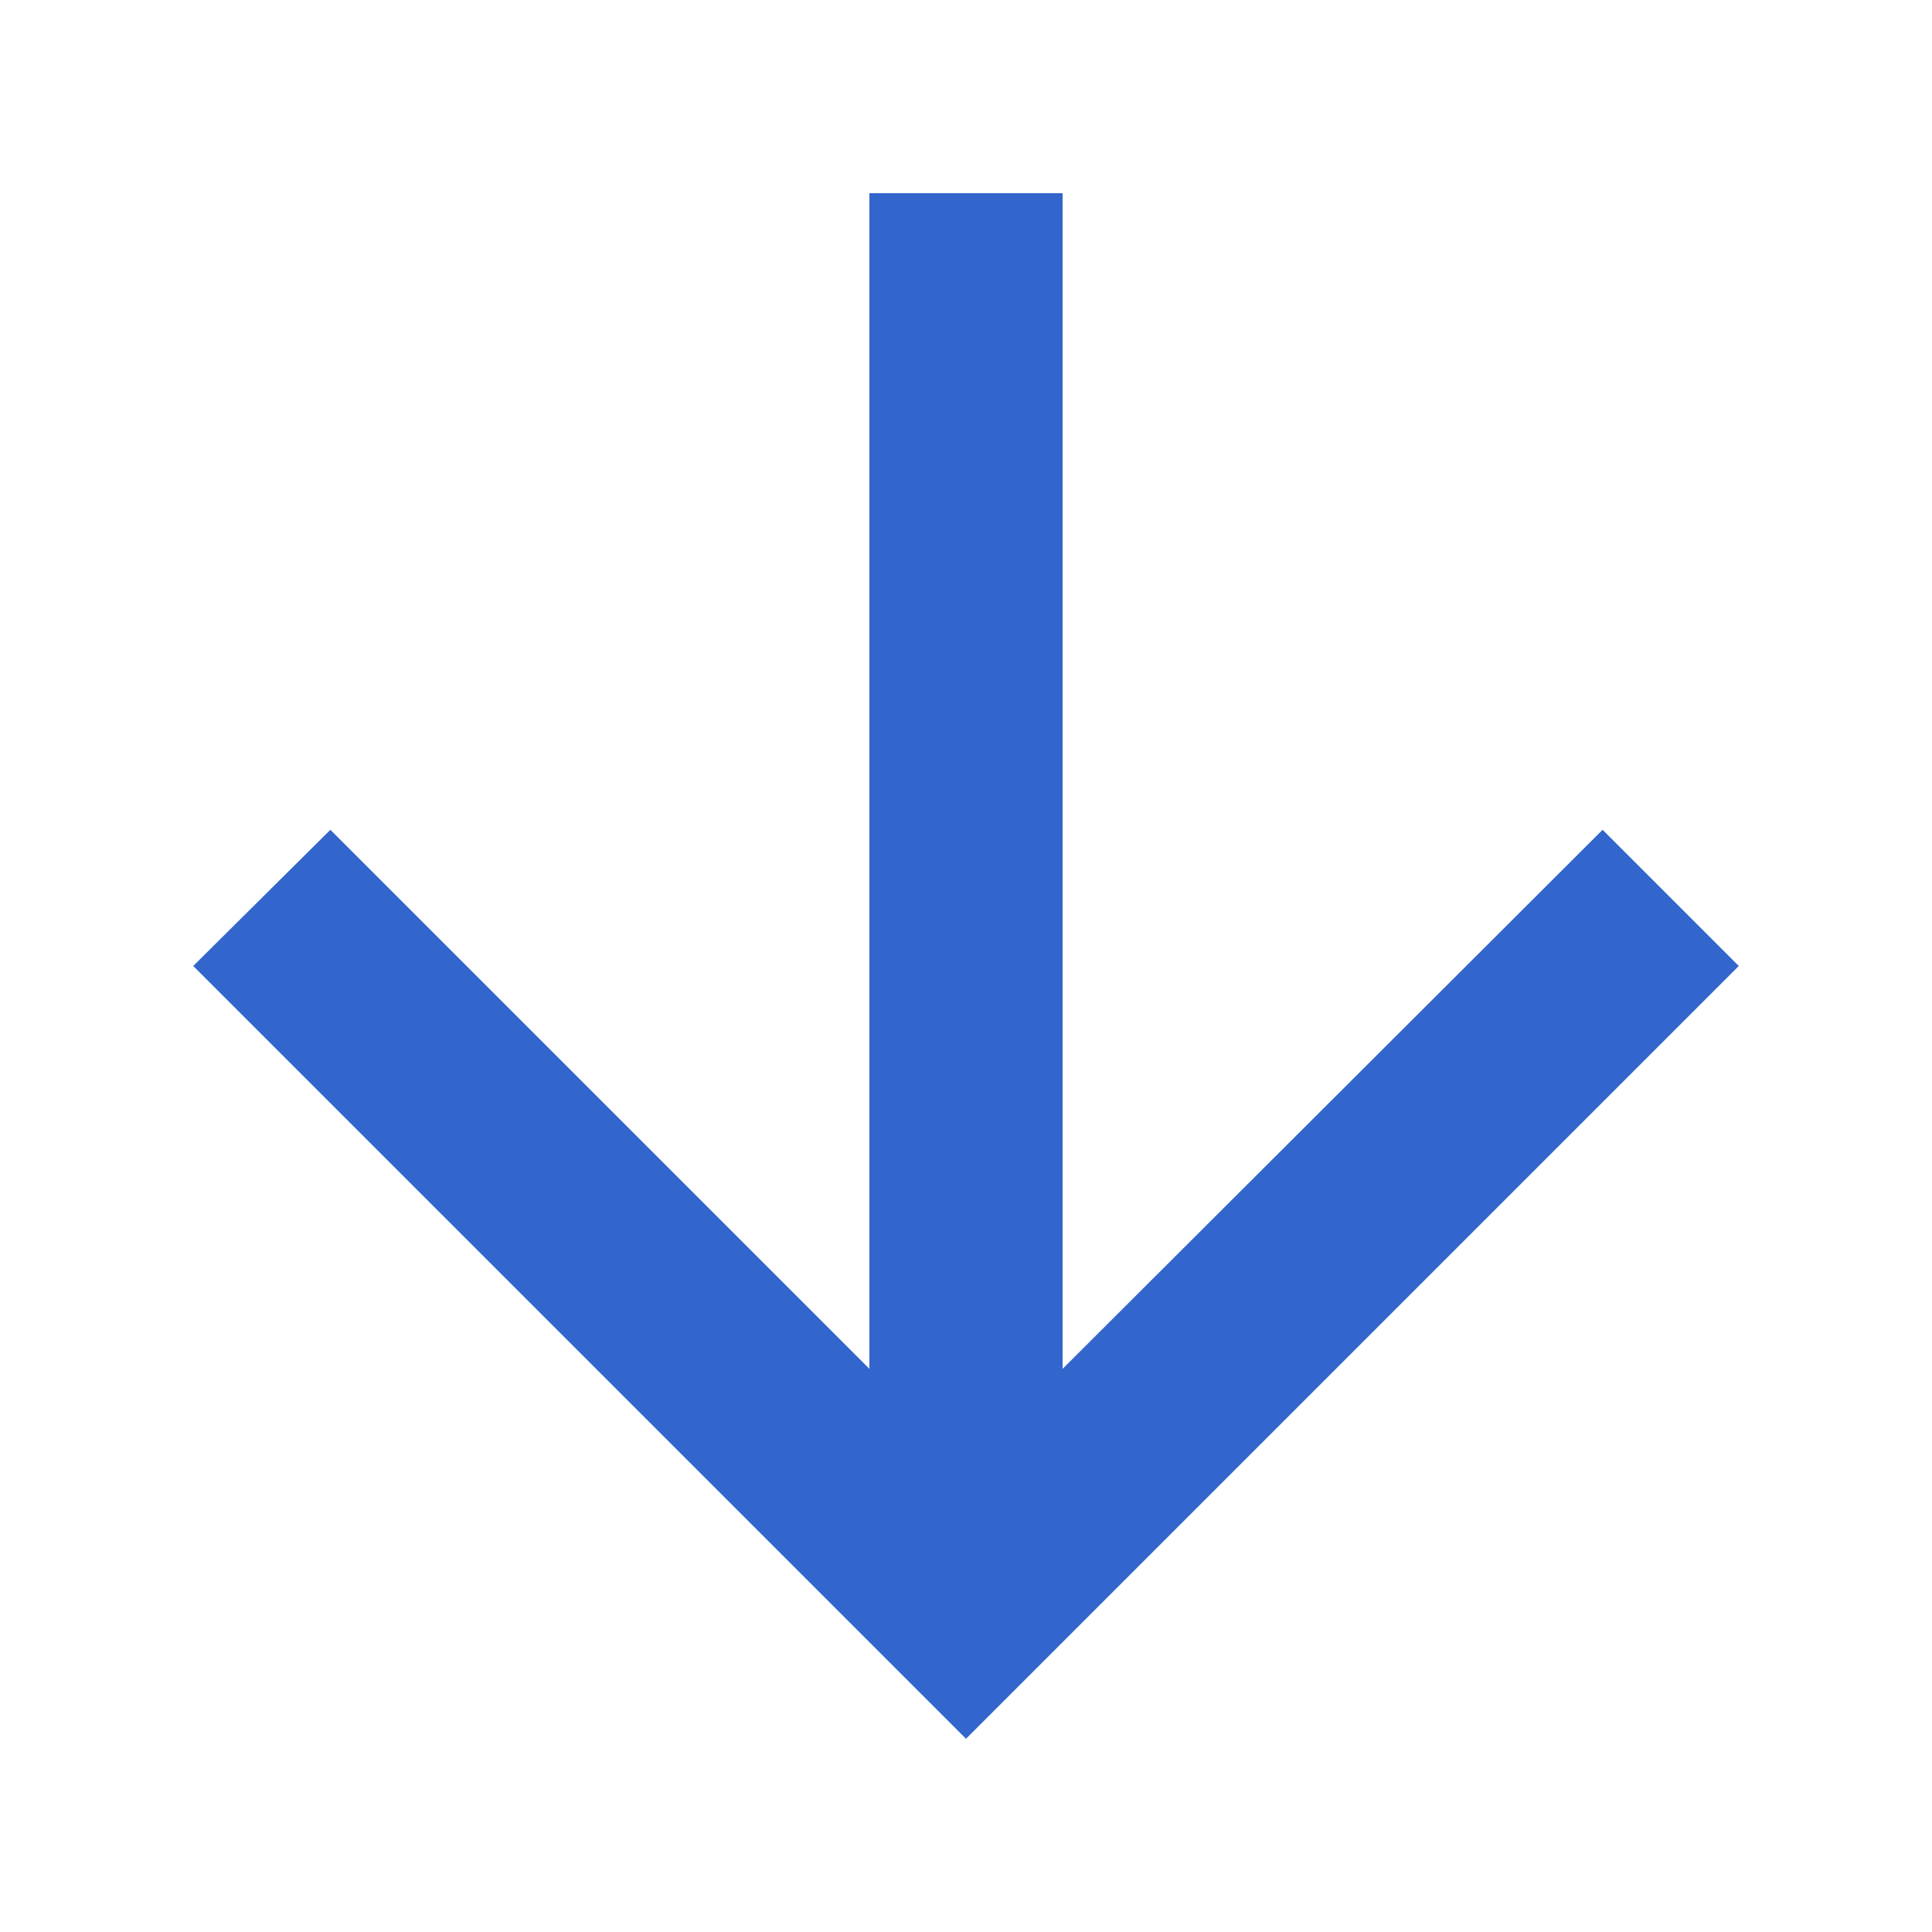 <?xml version="1.0" encoding="UTF-8"?><svg xmlns="http://www.w3.org/2000/svg" width="20" height="20"><title>
		down
	</title><path fill="#36c" d="m2 10 1.42-1.41L9 14.17V2h2v12.17l5.59-5.58L18 10l-8 8z"/></svg>
